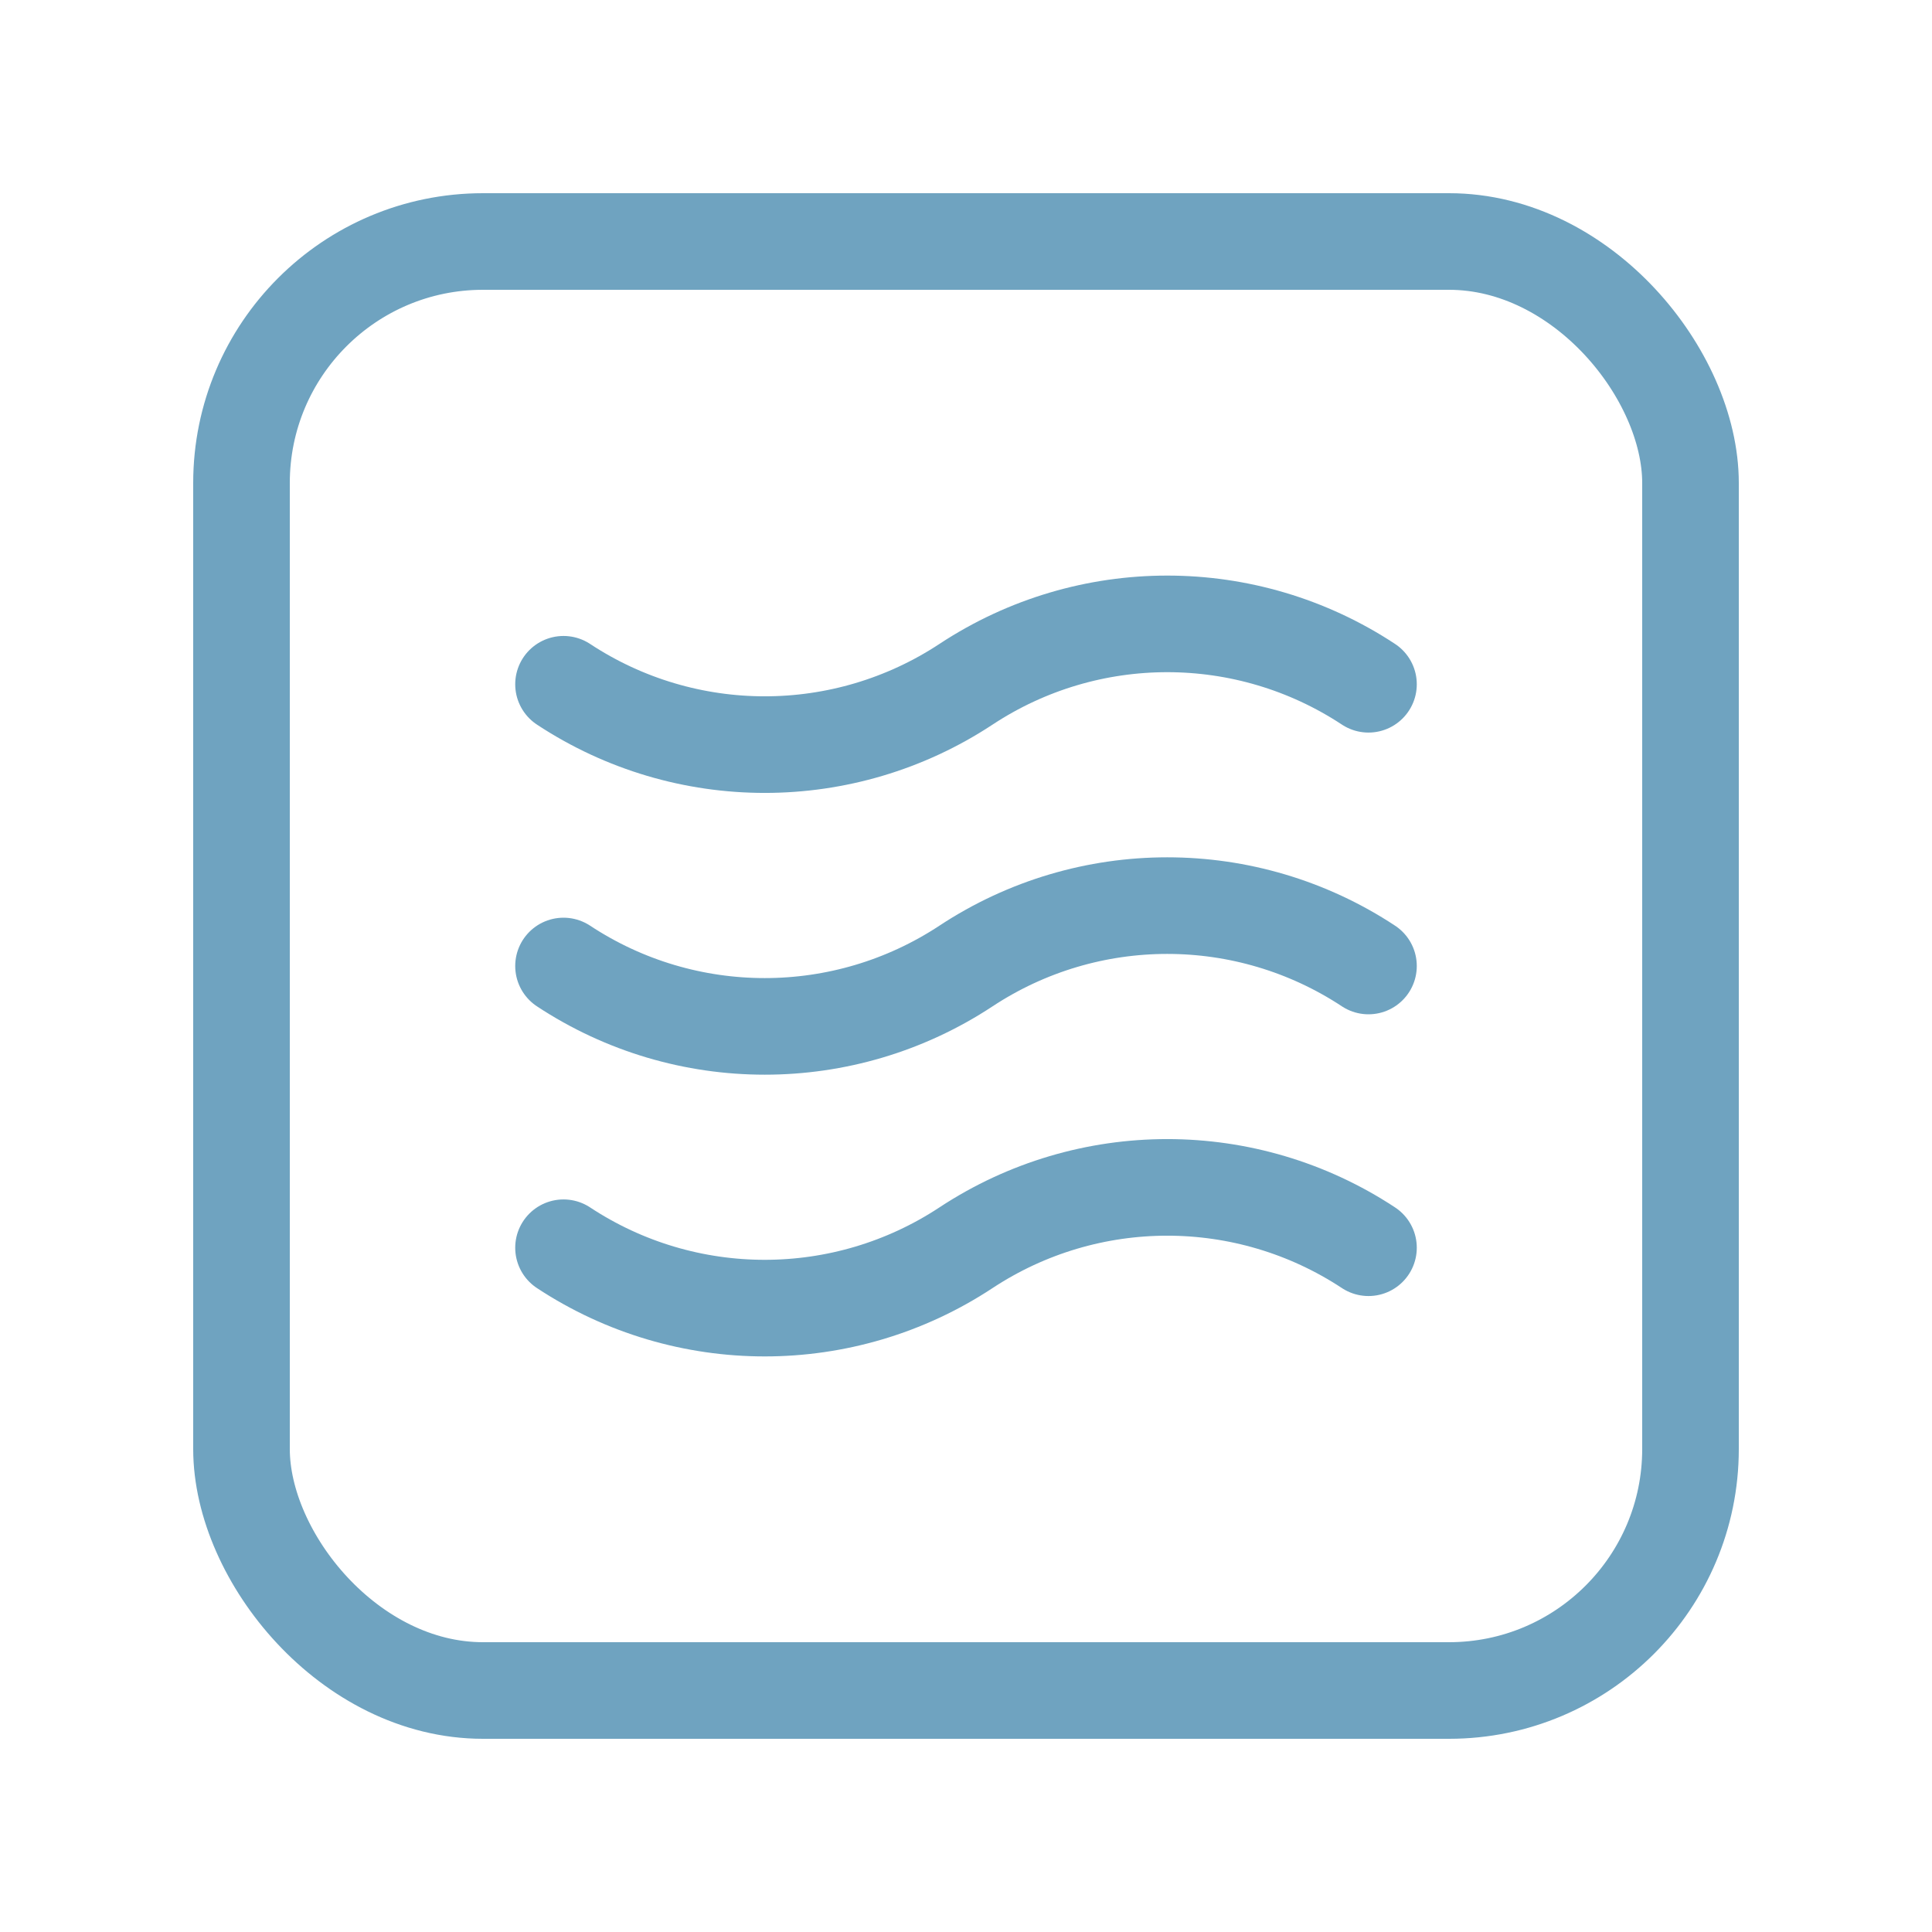 <svg width="40" height="40" viewBox="0 0 40 40" fill="none" xmlns="http://www.w3.org/2000/svg">
<rect x="5" y="5" width="30" height="30" rx="5" stroke="#6FA3C0" stroke-width="2" stroke-linecap="round" stroke-linejoin="round"/>
<path d="M28.333 25.833C25.805 24.167 22.528 24.167 20 25.833C17.472 27.5 14.194 27.5 11.667 25.833" stroke="#6FA3C0" stroke-width="2" stroke-linecap="round" stroke-linejoin="round"/>
<path d="M28.333 20C25.805 18.333 22.528 18.333 20 20C17.472 21.667 14.194 21.667 11.667 20" stroke="#6FA3C0" stroke-width="2" stroke-linecap="round" stroke-linejoin="round"/>
<path d="M28.333 14.167C25.805 12.5 22.528 12.5 20 14.167C17.472 15.833 14.194 15.833 11.667 14.167" stroke="#6FA3C0" stroke-width="2" stroke-linecap="round" stroke-linejoin="round"/>
</svg>
